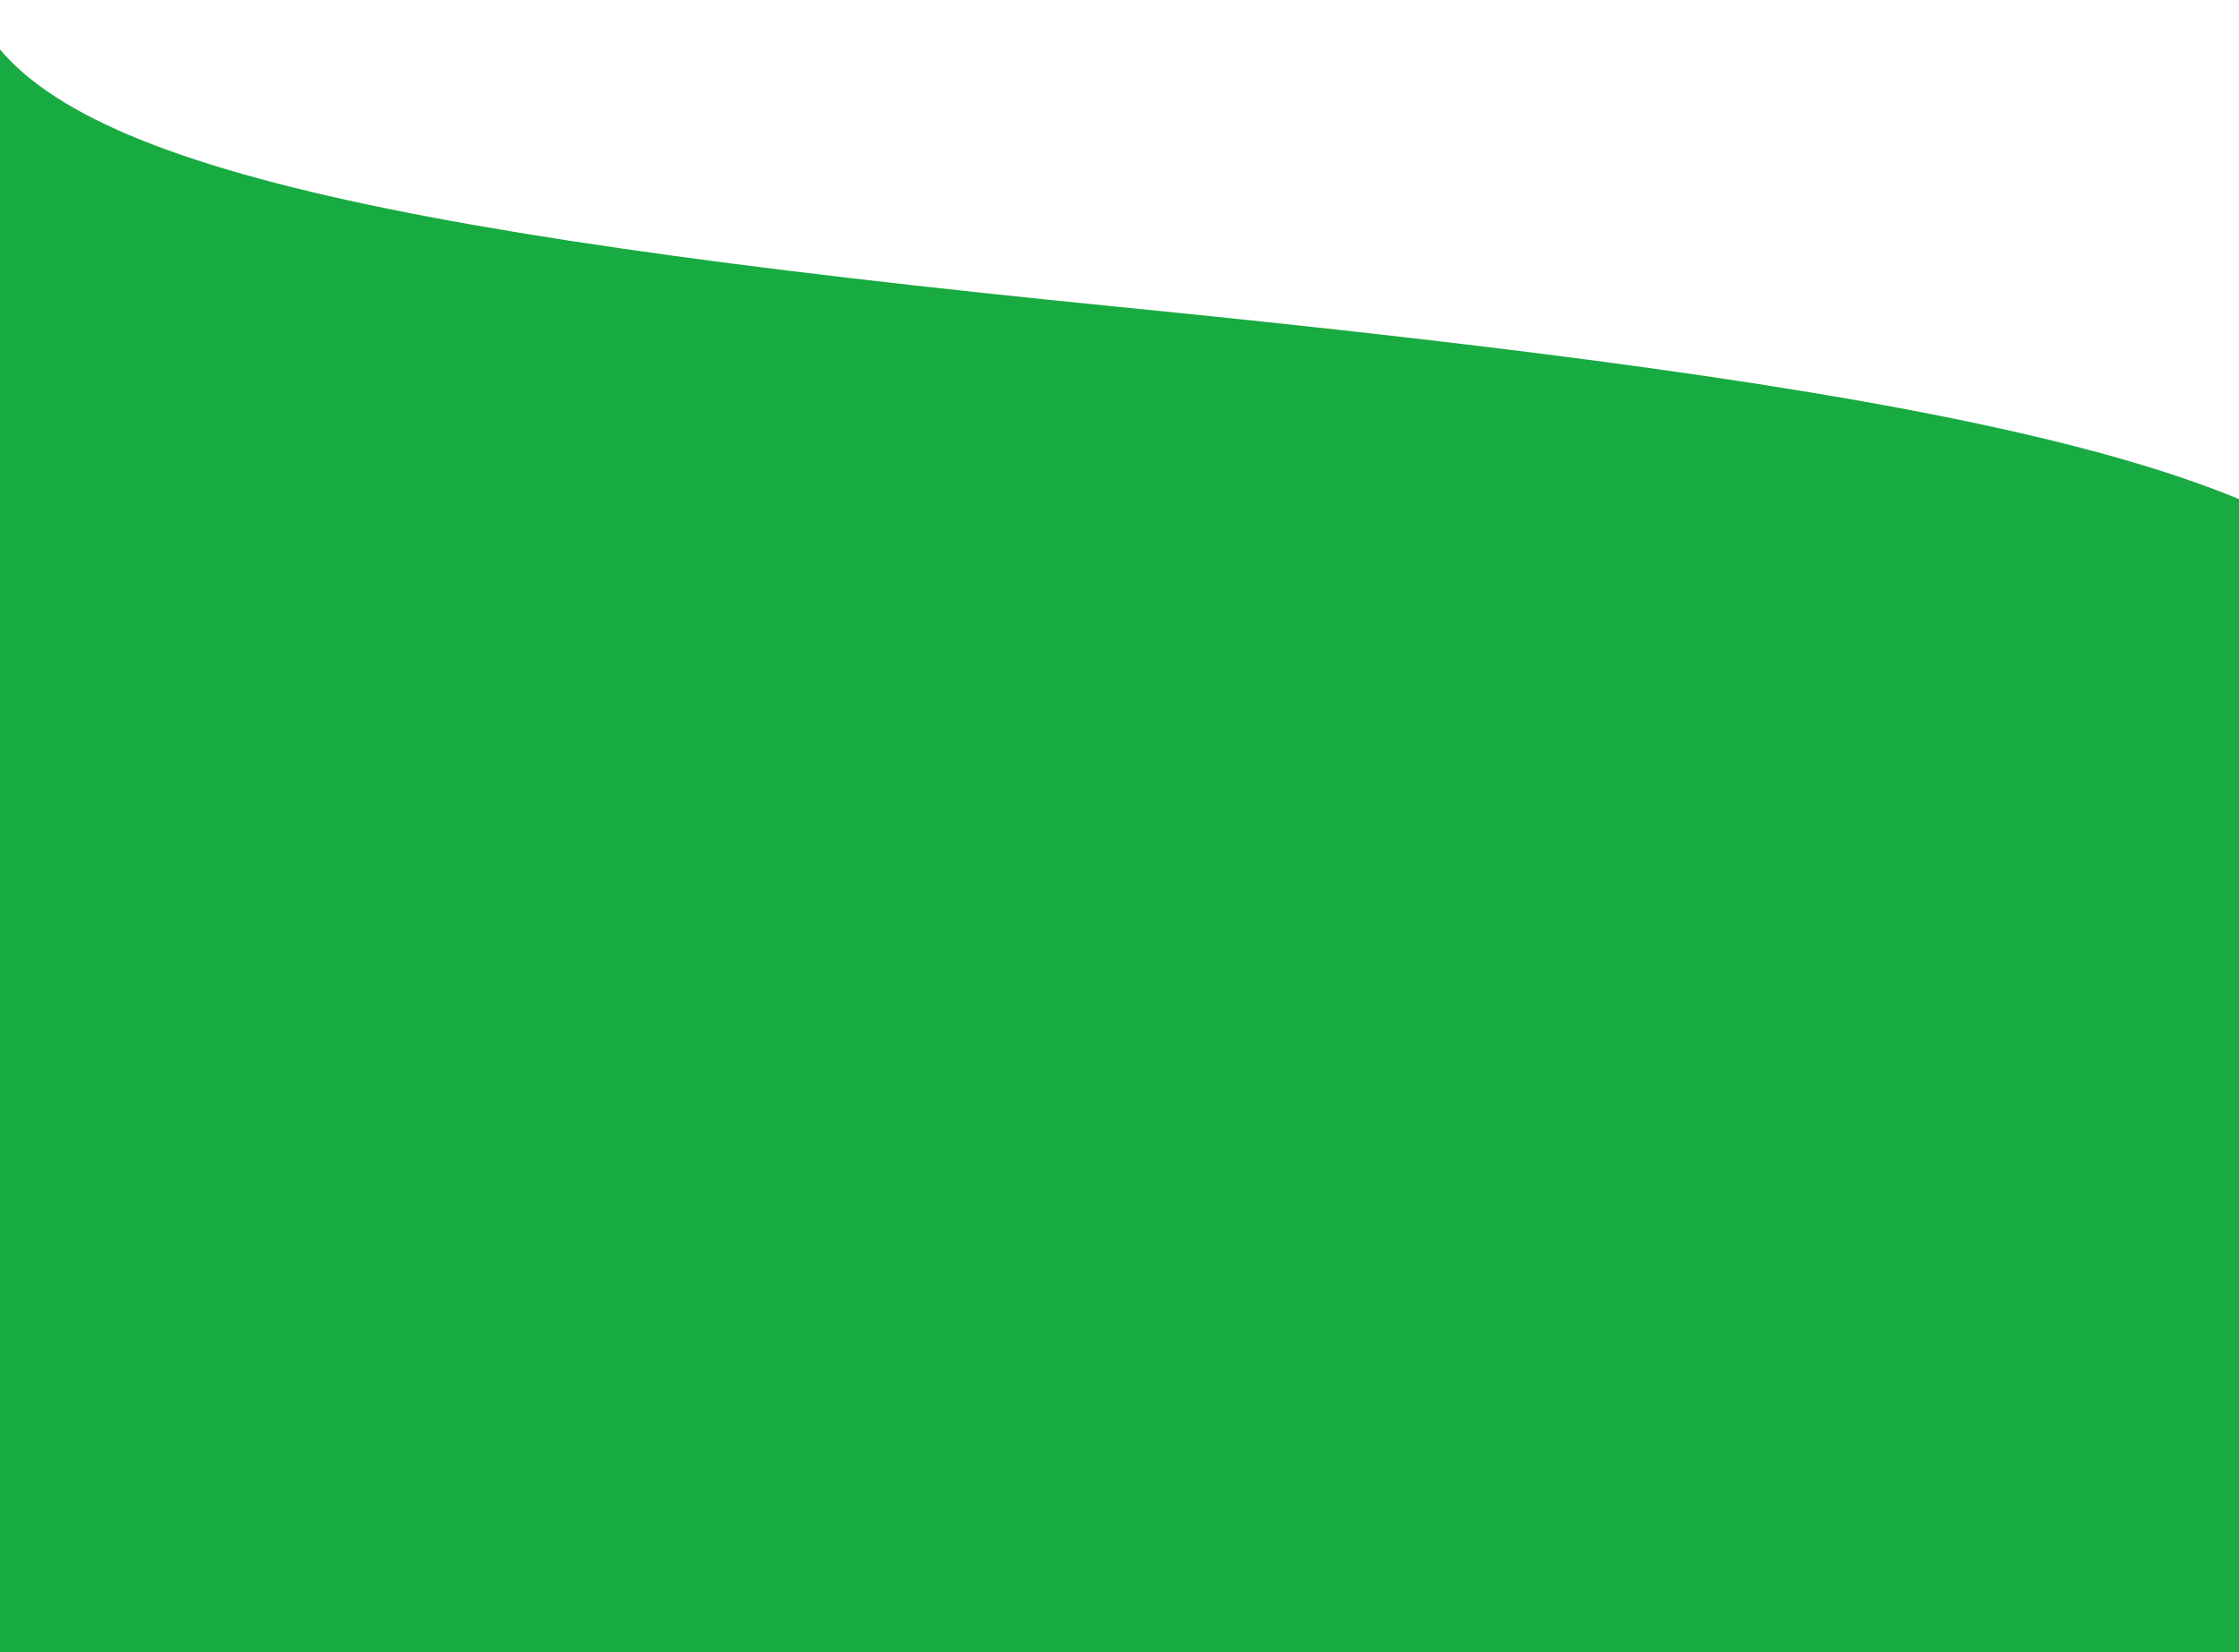 <svg width="1920" height="1417" viewBox="0 0 1920 1417" fill="none" xmlns="http://www.w3.org/2000/svg">
<g clip-path="url(#clip0_644_5650)">
<path d="M961.007 263.387C293.454 197.125 23.501 133.277 -24.846 0.25H-126V1417.25H985.092H2063V529.44C1975.94 397.689 1650.35 331.813 961.007 263.387Z" fill="#18AB41"/>
</g>
<defs>
<clipPath id="clip0_644_5650">
<rect width="1920" height="1417" fill="white"/>
</clipPath>
</defs>
</svg>
